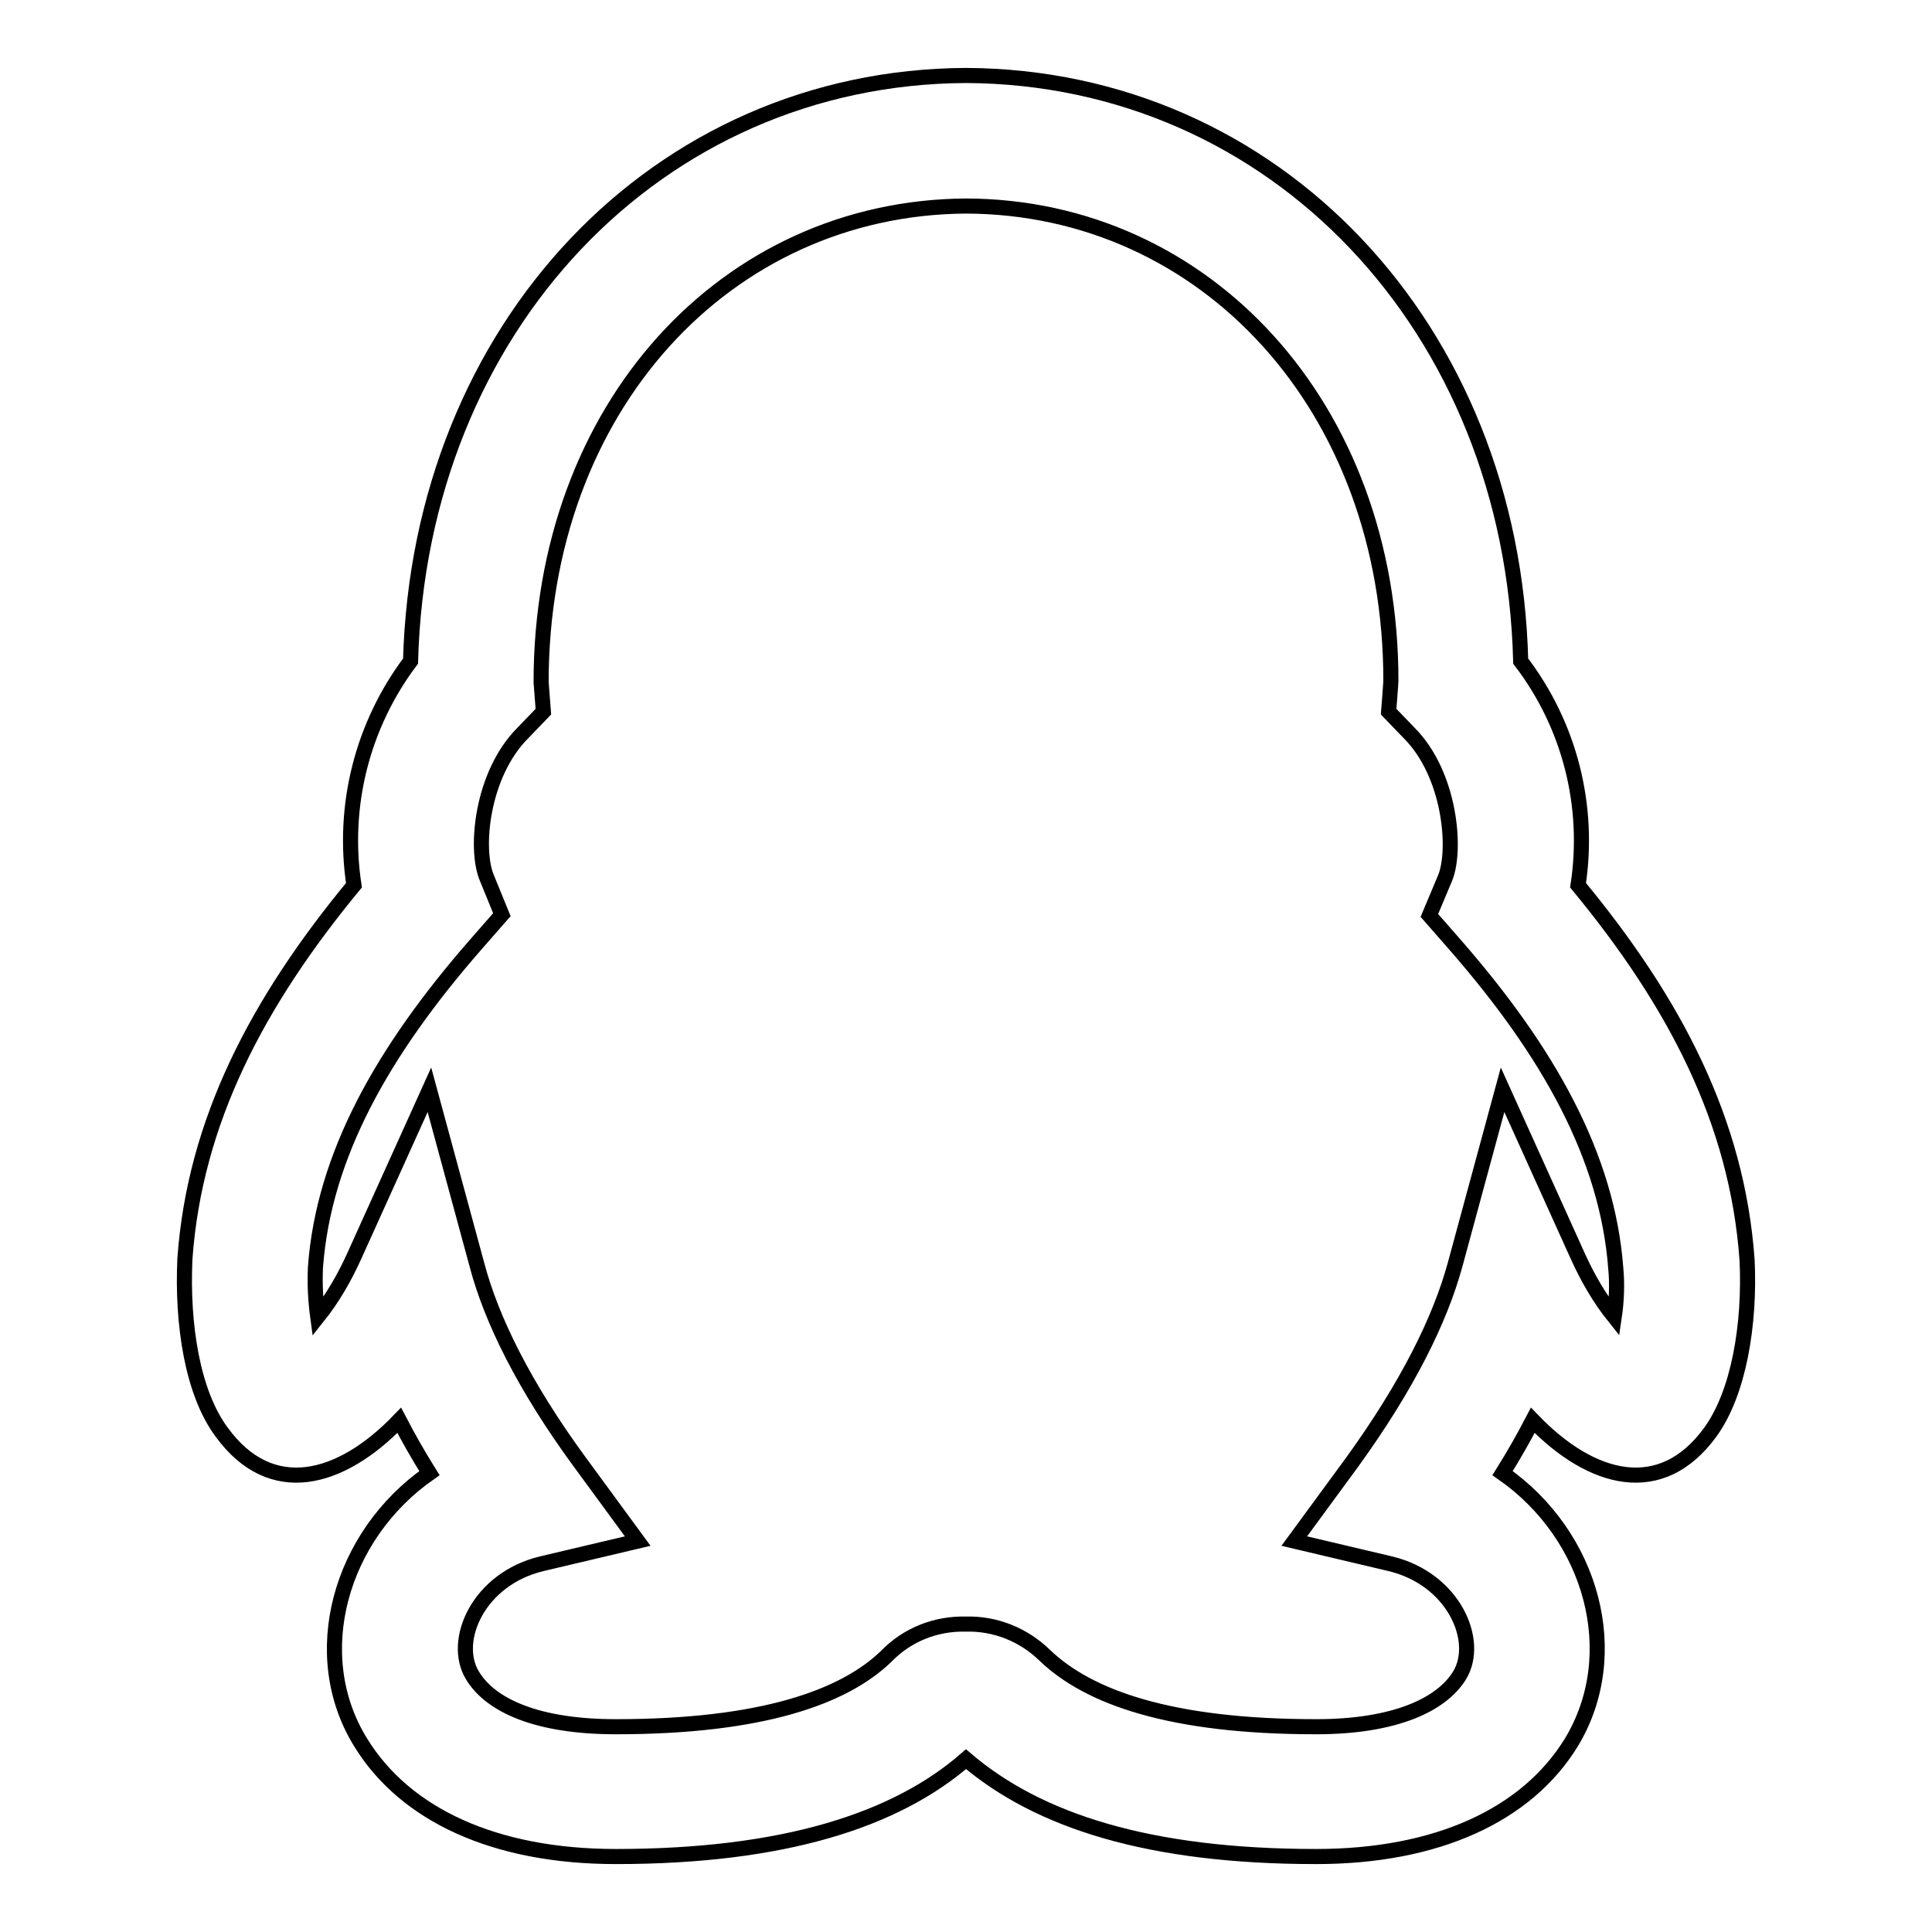 <?xml version="1.0" encoding="utf-8"?>
<!-- Svg Vector Icons : http://www.onlinewebfonts.com/icon -->
<!DOCTYPE svg PUBLIC "-//W3C//DTD SVG 1.1//EN" "http://www.w3.org/Graphics/SVG/1.1/DTD/svg11.dtd">
<svg version="1.1" xmlns="http://www.w3.org/2000/svg" xmlns:xlink="http://www.w3.org/1999/xlink" x="0px" y="0px" viewBox="0 0 256 256" enable-background="new 0 0 256 256" xml:space="preserve">
<g> <path stroke-width="2" fill-opacity="0" stroke="#000000"  d="M201.5,87.6C200.4,43.4,168.9,10.2,128,10c-40.9,0.2-72.4,33.4-73.6,77.6c-6.4,8.5-9.1,19.2-7.5,29.7 c-12.8,15.5-21.1,31.3-22.4,49.5c-0.4,8.7,1,17.8,4.9,23c6.5,8.9,15.7,6.5,23.5-1.6c1.2,2.3,2.5,4.6,4,7 c-11.9,8.3-16.3,24.1-9.1,35.7c5.9,9.6,17.8,15.1,33.8,15.1c22.2,0,37.1-4.8,46.4-12.9c9.6,8.2,24.3,12.9,46.4,12.9 c16,0,27.9-5.5,33.8-15.1c7.1-11.7,2.8-27.4-9.1-35.7c1.5-2.4,2.8-4.7,4-7c7.8,8.1,17,10.5,23.5,1.6c3.8-5.2,5.3-14.3,4.9-22.8 c-1.3-18.4-9.6-34.2-22.4-49.7C210.7,106.8,208,96.1,201.5,87.6L201.5,87.6z M213.9,174.5c-2-2.5-3.6-5.3-4.9-8.2l-9.9-21.9 l-6.3,23.2c-2,7.3-6.3,16-13.6,26.1l-7.7,10.5l12.7,3c8.4,2,12,10.2,9.2,14.8c-2.4,3.9-8.6,6.8-19,6.8c-19.3,0-30.2-3.9-36-9.5 c-2.8-2.7-6.5-4.2-10.4-4.1c-4-0.1-7.8,1.4-10.6,4.3c-5.6,5.4-16.5,9.3-35.8,9.3c-10.4,0-16.6-2.8-19-6.8 c-2.8-4.6,0.8-12.8,9.2-14.8l12.7-3l-7.7-10.5c-7.4-10.1-11.7-18.9-13.6-26.1l-6.3-23.2l-9.9,21.9c-1.3,2.9-2.9,5.7-4.9,8.2 c-0.3-2.2-0.4-4.4-0.3-6.6c1.1-14.8,8.9-28.6,21.2-42.7l3.5-4l-2-4.9c-1.6-3.8-0.7-13.7,4.8-19.2l2.7-2.8l-0.3-3.9 c0-36.4,24.5-62.9,56.3-63.1c31.7,0.1,56.3,26.6,56.3,62.9c0,0.3-0.3,4.1-0.3,4.1l2.7,2.8c5.5,5.5,6.3,15.5,4.8,19.2l-2.1,5l3.5,4 c12.2,14,20.1,27.9,21.2,42.8C214.3,170.1,214.2,172.5,213.9,174.5L213.9,174.5z"/></g>
</svg>